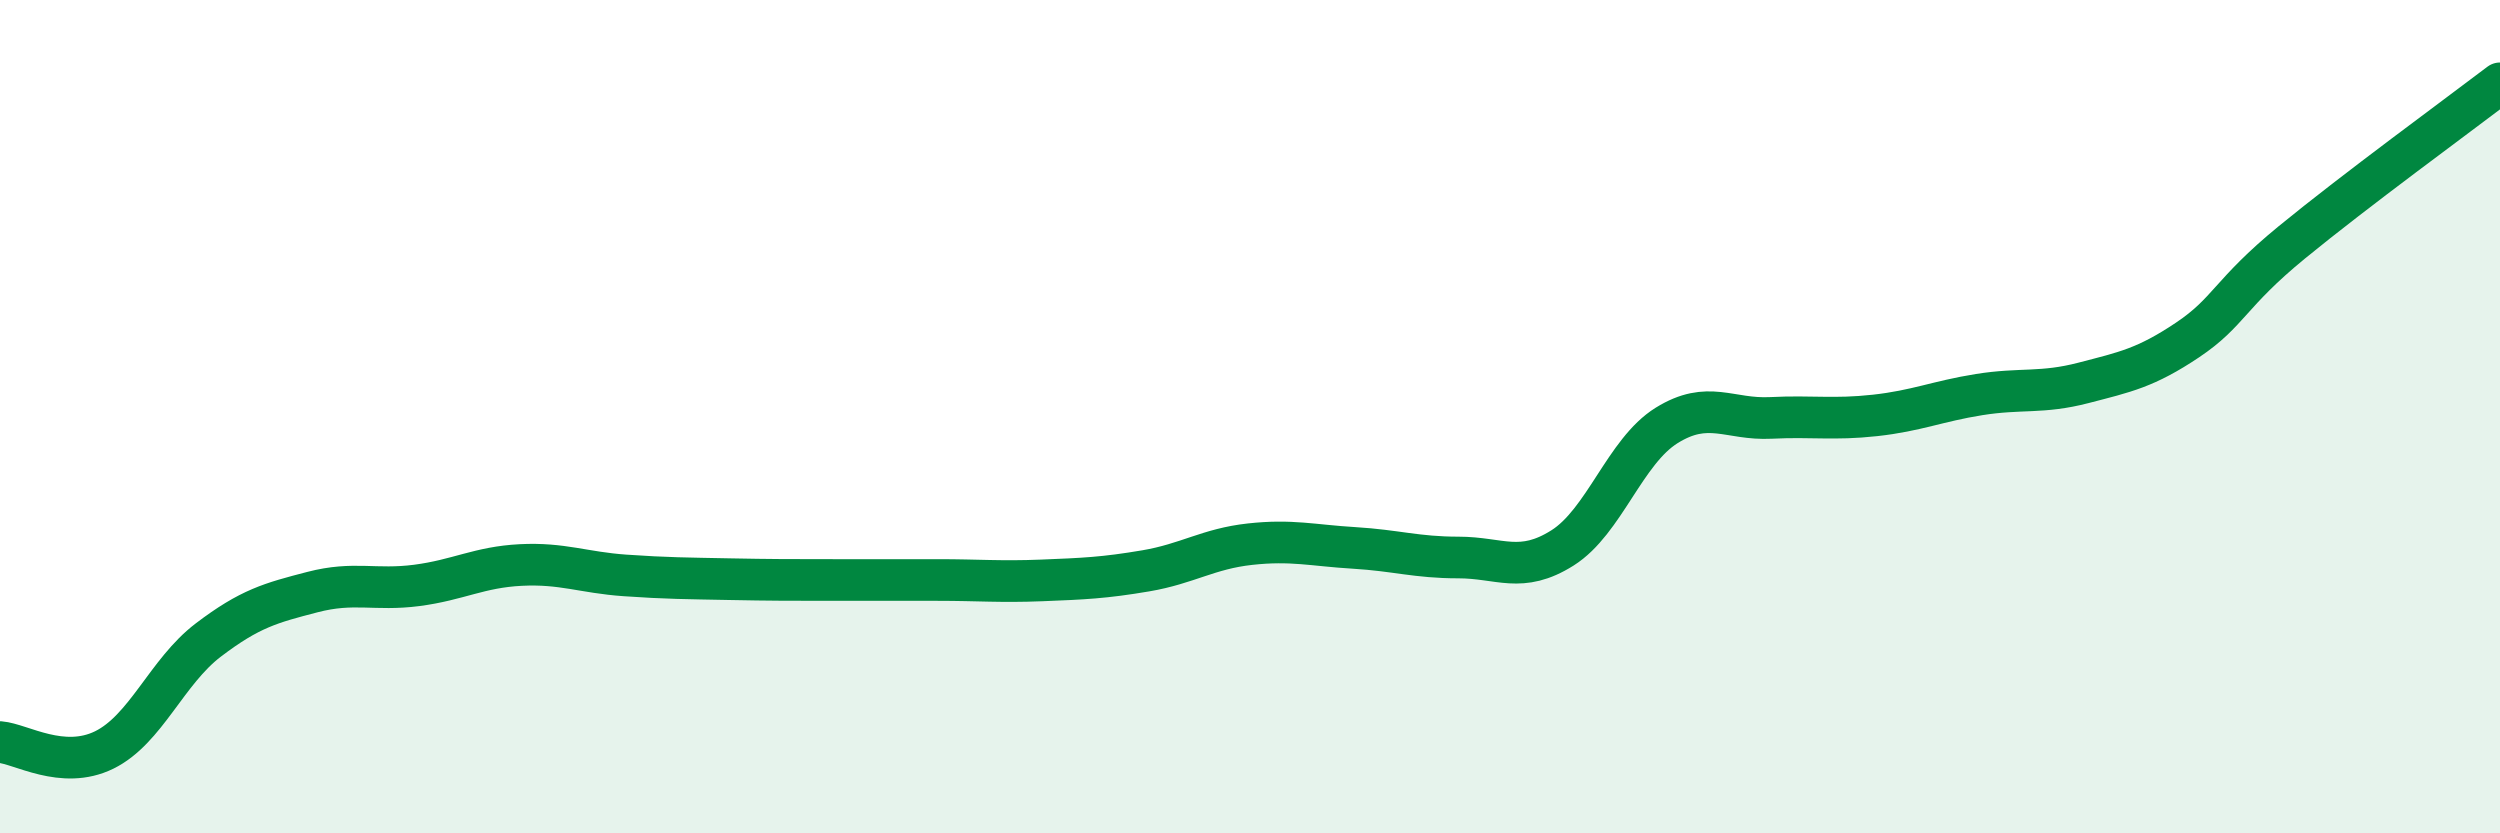 
    <svg width="60" height="20" viewBox="0 0 60 20" xmlns="http://www.w3.org/2000/svg">
      <path
        d="M 0,17.81 C 0.5,17.85 1.5,18.49 2.5,18 C 3.5,17.51 4,16.12 5,15.36 C 6,14.6 6.5,14.47 7.5,14.21 C 8.5,13.95 9,14.18 10,14.05 C 11,13.92 11.5,13.61 12.5,13.56 C 13.5,13.51 14,13.74 15,13.81 C 16,13.88 16.5,13.88 17.5,13.9 C 18.5,13.92 19,13.92 20,13.92 C 21,13.92 21.5,13.92 22.5,13.92 C 23.5,13.92 24,13.97 25,13.93 C 26,13.89 26.5,13.87 27.5,13.7 C 28.5,13.53 29,13.17 30,13.06 C 31,12.95 31.5,13.09 32.5,13.15 C 33.5,13.21 34,13.38 35,13.38 C 36,13.38 36.5,13.78 37.5,13.15 C 38.5,12.52 39,10.83 40,10.21 C 41,9.59 41.5,10.08 42.5,10.03 C 43.5,9.98 44,10.08 45,9.97 C 46,9.86 46.5,9.63 47.5,9.47 C 48.5,9.31 49,9.45 50,9.19 C 51,8.93 51.5,8.83 52.5,8.16 C 53.5,7.49 53.5,7.05 55,5.82 C 56.5,4.59 59,2.76 60,2L60 20L0 20Z"
        fill="#008740"
        opacity="0.1"
        stroke-linecap="round"
        stroke-linejoin="round"
      />
      <path
        d="M 0,17.81 C 0.5,17.85 1.5,18.49 2.5,18 C 3.5,17.51 4,16.12 5,15.36 C 6,14.6 6.5,14.47 7.5,14.21 C 8.5,13.95 9,14.18 10,14.05 C 11,13.92 11.5,13.61 12.5,13.56 C 13.5,13.51 14,13.74 15,13.81 C 16,13.88 16.5,13.88 17.5,13.9 C 18.5,13.92 19,13.92 20,13.92 C 21,13.92 21.5,13.92 22.5,13.92 C 23.5,13.92 24,13.97 25,13.93 C 26,13.89 26.5,13.87 27.5,13.7 C 28.5,13.53 29,13.17 30,13.06 C 31,12.95 31.5,13.09 32.5,13.15 C 33.5,13.21 34,13.38 35,13.38 C 36,13.38 36.5,13.78 37.5,13.15 C 38.5,12.52 39,10.83 40,10.21 C 41,9.59 41.5,10.08 42.5,10.03 C 43.5,9.98 44,10.08 45,9.97 C 46,9.86 46.5,9.63 47.5,9.47 C 48.5,9.31 49,9.45 50,9.19 C 51,8.93 51.5,8.83 52.5,8.16 C 53.5,7.49 53.5,7.05 55,5.82 C 56.5,4.59 59,2.76 60,2"
        stroke="#008740"
        stroke-width="1"
        fill="none"
        stroke-linecap="round"
        stroke-linejoin="round"
      />
    </svg>
  